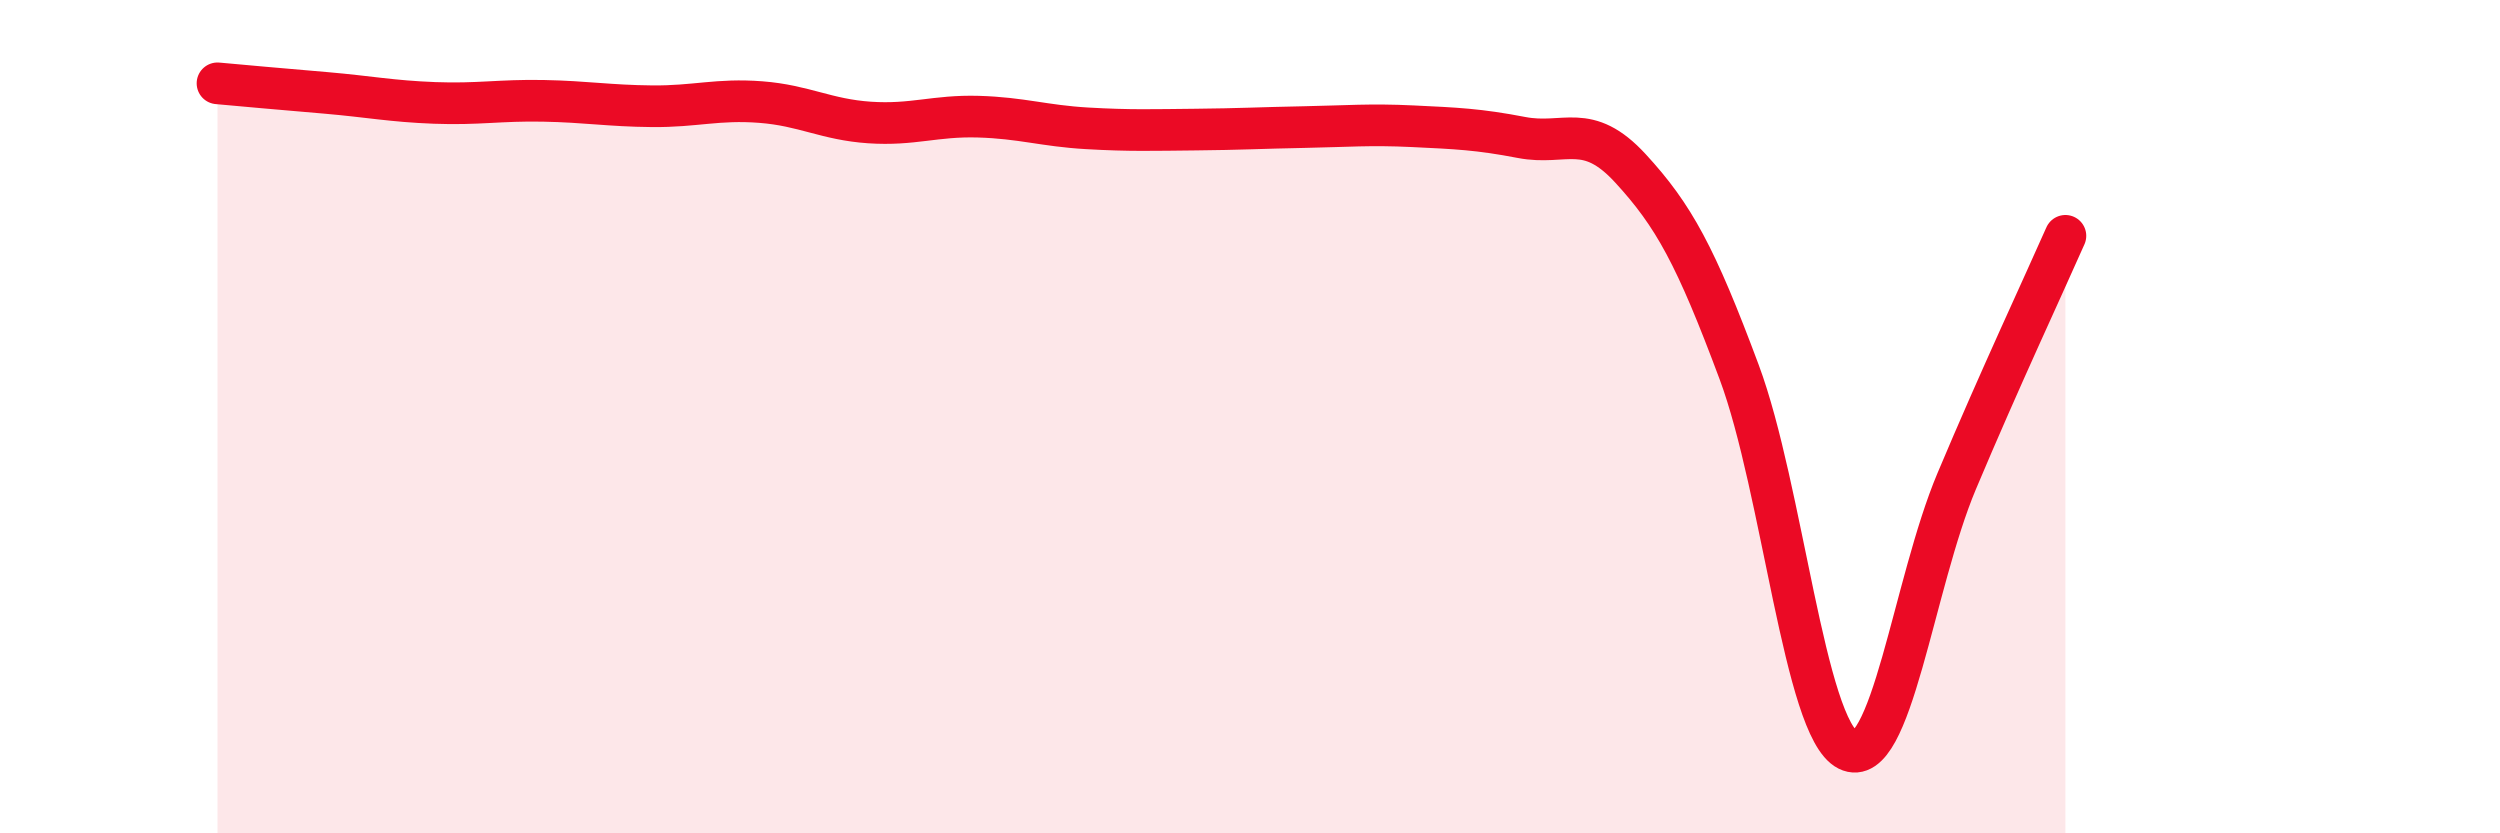 
    <svg width="60" height="20" viewBox="0 0 60 20" xmlns="http://www.w3.org/2000/svg">
      <path
        d="M 5.22,2 C 5.74,2.05 6.79,2.14 7.83,2.23 C 8.87,2.32 9.39,2.43 10.43,2.47 C 11.47,2.51 12,2.4 13.04,2.42 C 14.08,2.44 14.61,2.54 15.65,2.55 C 16.69,2.56 17.22,2.37 18.26,2.45 C 19.3,2.53 19.83,2.87 20.87,2.94 C 21.91,3.01 22.44,2.77 23.48,2.8 C 24.52,2.83 25.05,3.02 26.09,3.08 C 27.13,3.14 27.66,3.12 28.7,3.11 C 29.74,3.1 30.26,3.07 31.3,3.05 C 32.34,3.03 32.87,2.98 33.91,3.03 C 34.95,3.08 35.48,3.1 36.52,3.3 C 37.56,3.5 38.09,2.91 39.13,4.04 C 40.17,5.17 40.7,6.14 41.74,8.93 C 42.78,11.72 43.31,17.48 44.35,18 C 45.39,18.52 45.92,14.02 46.96,11.55 C 48,9.08 49.05,6.84 49.57,5.66L49.57 20L5.22 20Z"
        fill="#EB0A25"
        opacity="0.1"
        stroke-linecap="round"
        stroke-linejoin="round"
      />
      <path
        d="M 5.22,2 C 5.74,2.05 6.79,2.14 7.83,2.23 C 8.87,2.32 9.39,2.43 10.43,2.47 C 11.47,2.51 12,2.4 13.04,2.42 C 14.08,2.44 14.61,2.54 15.65,2.55 C 16.69,2.56 17.22,2.37 18.26,2.45 C 19.3,2.53 19.83,2.87 20.87,2.94 C 21.91,3.01 22.44,2.77 23.48,2.8 C 24.52,2.83 25.05,3.02 26.09,3.08 C 27.13,3.14 27.66,3.12 28.7,3.11 C 29.74,3.1 30.26,3.07 31.3,3.05 C 32.34,3.03 32.87,2.98 33.91,3.03 C 34.95,3.08 35.48,3.1 36.52,3.3 C 37.56,3.5 38.09,2.91 39.13,4.04 C 40.17,5.17 40.7,6.14 41.74,8.93 C 42.78,11.72 43.31,17.48 44.35,18 C 45.39,18.52 45.92,14.02 46.96,11.55 C 48,9.08 49.05,6.84 49.57,5.66"
        stroke="#EB0A25"
        stroke-width="1"
        fill="none"
        stroke-linecap="round"
        stroke-linejoin="round"
      />
    </svg>
  